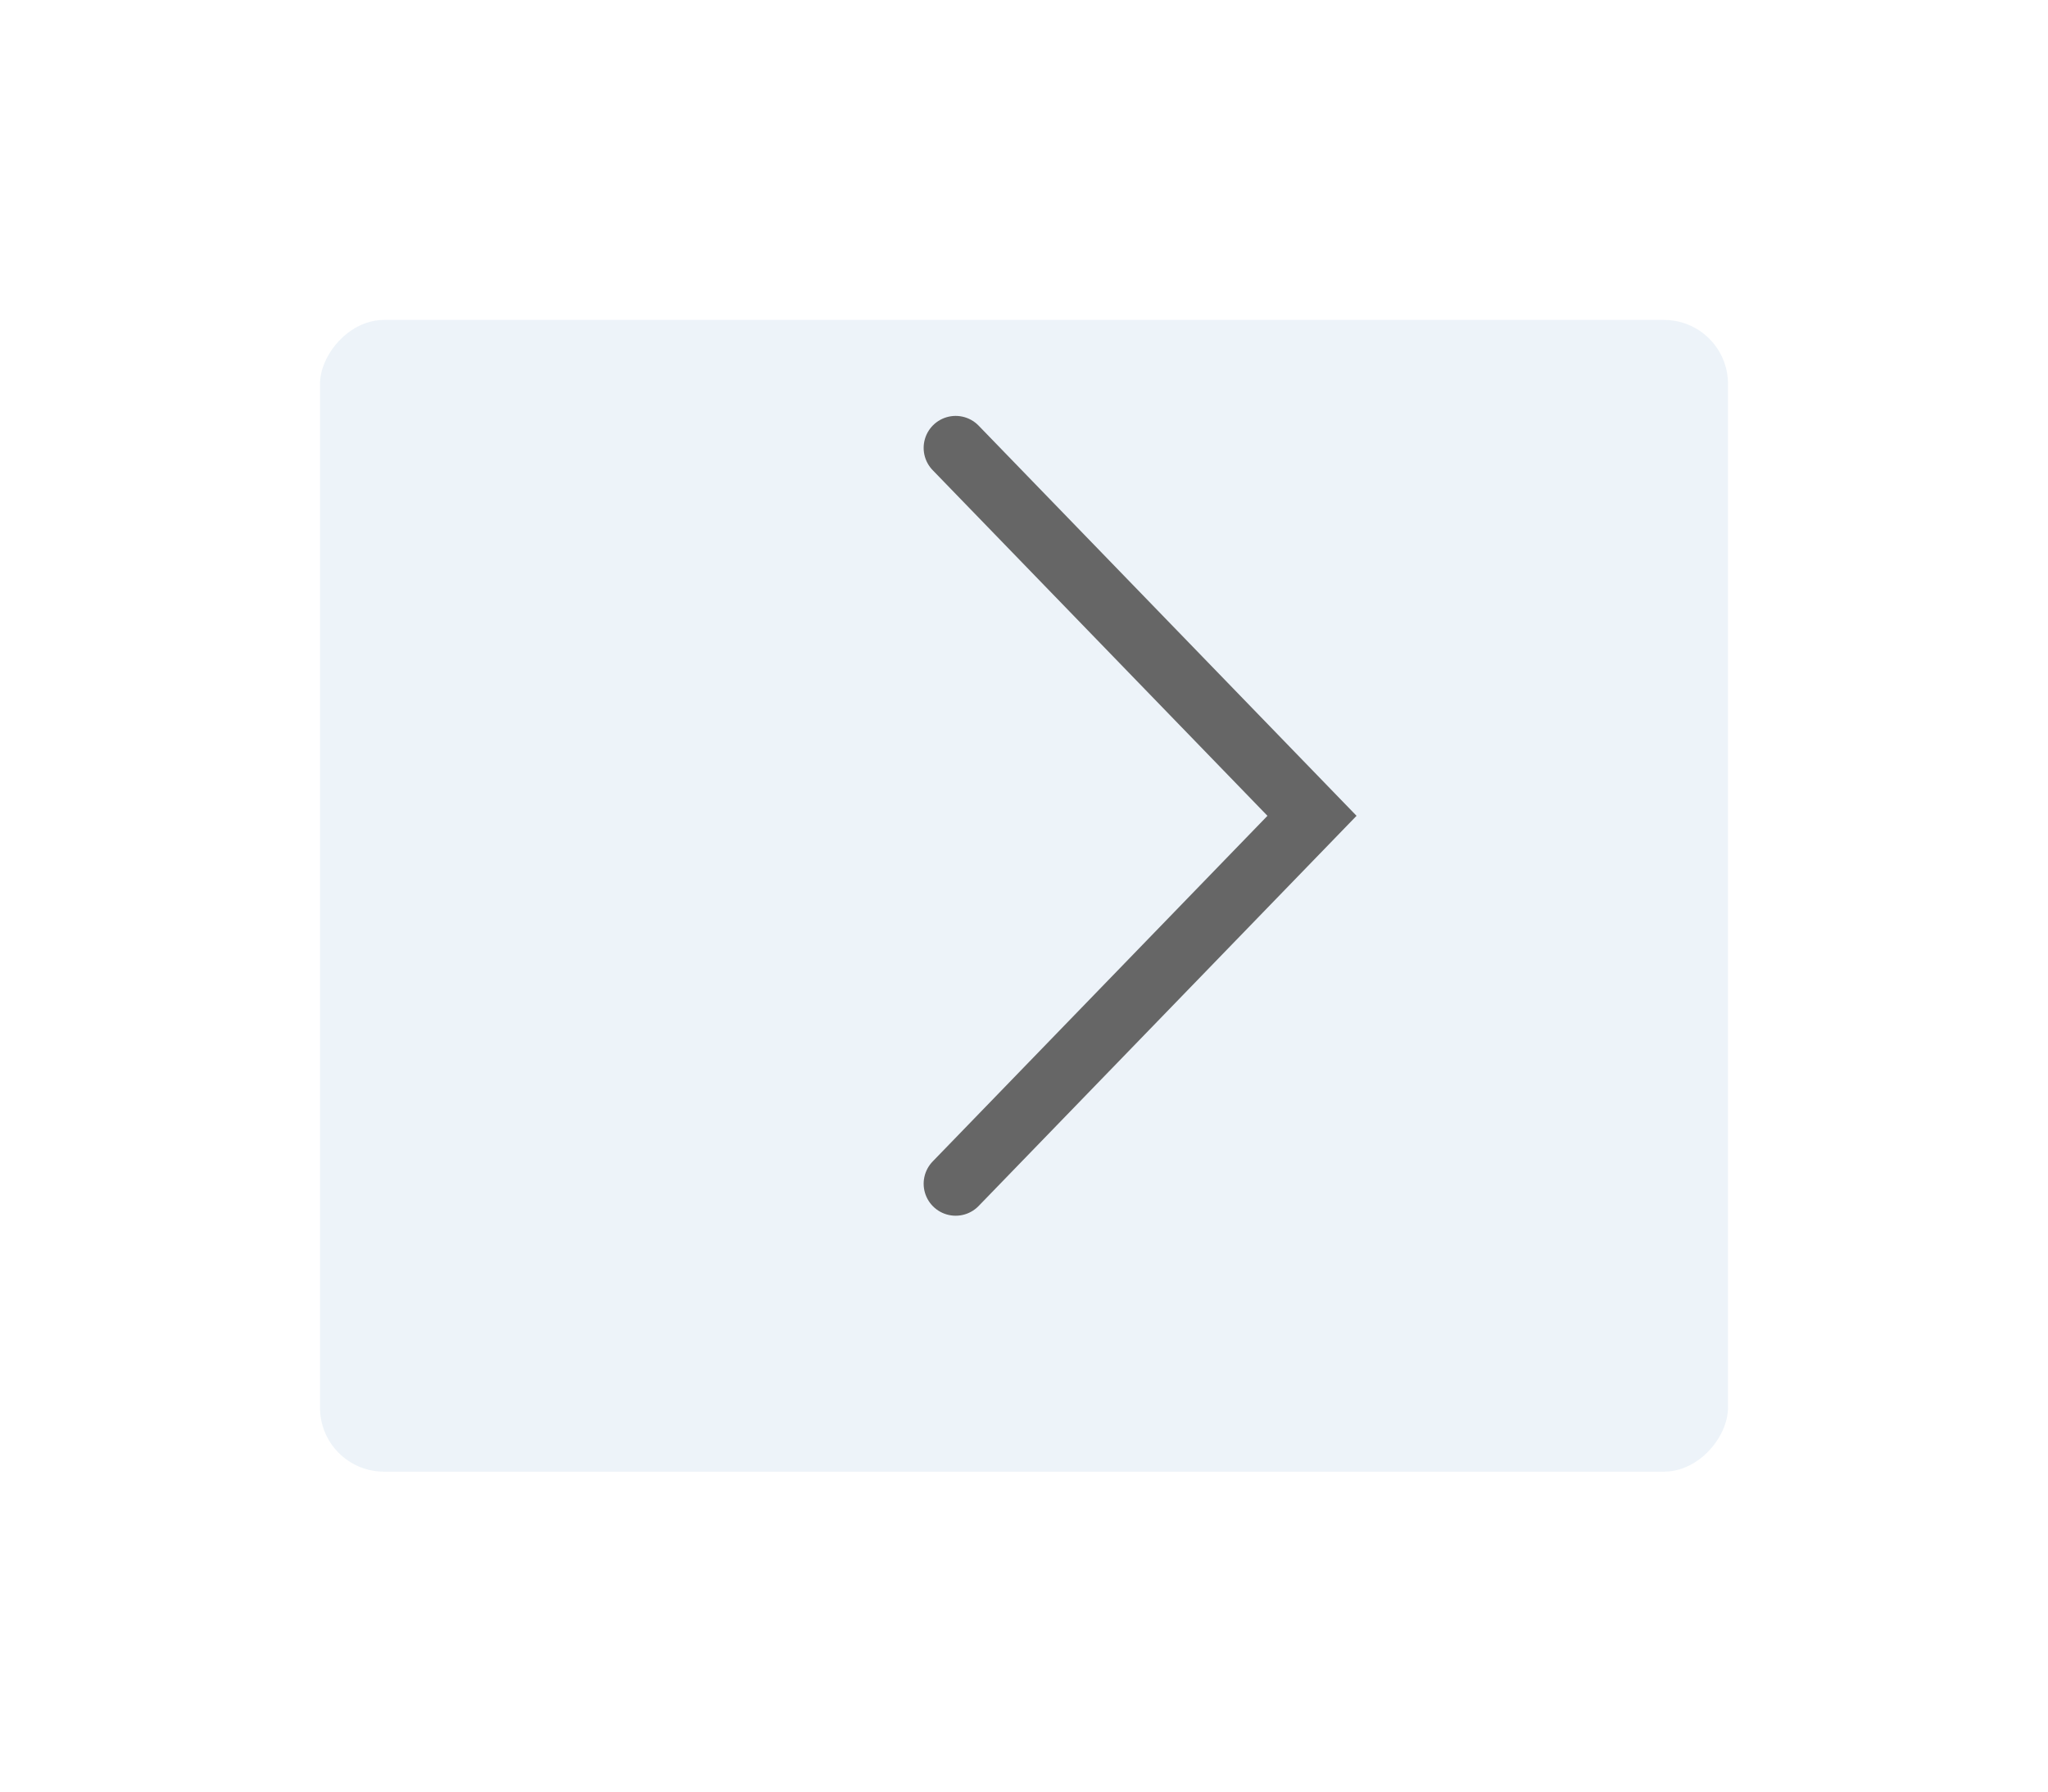 <svg width="64" height="56" viewBox="0 0 64 56" fill="none" xmlns="http://www.w3.org/2000/svg">
<g opacity="0.1" filter="url(#filter0_d_829_9488)">
<rect width="44" height="36" rx="2" transform="matrix(-1 0 0 1 57 7)" fill="#4987C1"/>
</g>
<path d="M29.864 14L41 25.5L29.864 37" stroke="#666666" stroke-width="2" stroke-linecap="round"/>
<defs>
<filter id="filter0_d_829_9488" x="0" y="0" width="64" height="56" filterUnits="userSpaceOnUse" color-interpolation-filters="sRGB">
<feFlood flood-opacity="0" result="BackgroundImageFix"/>
<feColorMatrix in="SourceAlpha" type="matrix" values="0 0 0 0 0 0 0 0 0 0 0 0 0 0 0 0 0 0 127 0" result="hardAlpha"/>
<feOffset dx="-3" dy="3"/>
<feGaussianBlur stdDeviation="5"/>
<feComposite in2="hardAlpha" operator="out"/>
<feColorMatrix type="matrix" values="0 0 0 0 0 0 0 0 0 0 0 0 0 0 0 0 0 0 0.1 0"/>
<feBlend mode="normal" in2="BackgroundImageFix" result="effect1_dropShadow_829_9488"/>
<feBlend mode="normal" in="SourceGraphic" in2="effect1_dropShadow_829_9488" result="shape"/>
</filter>
</defs>
</svg>
